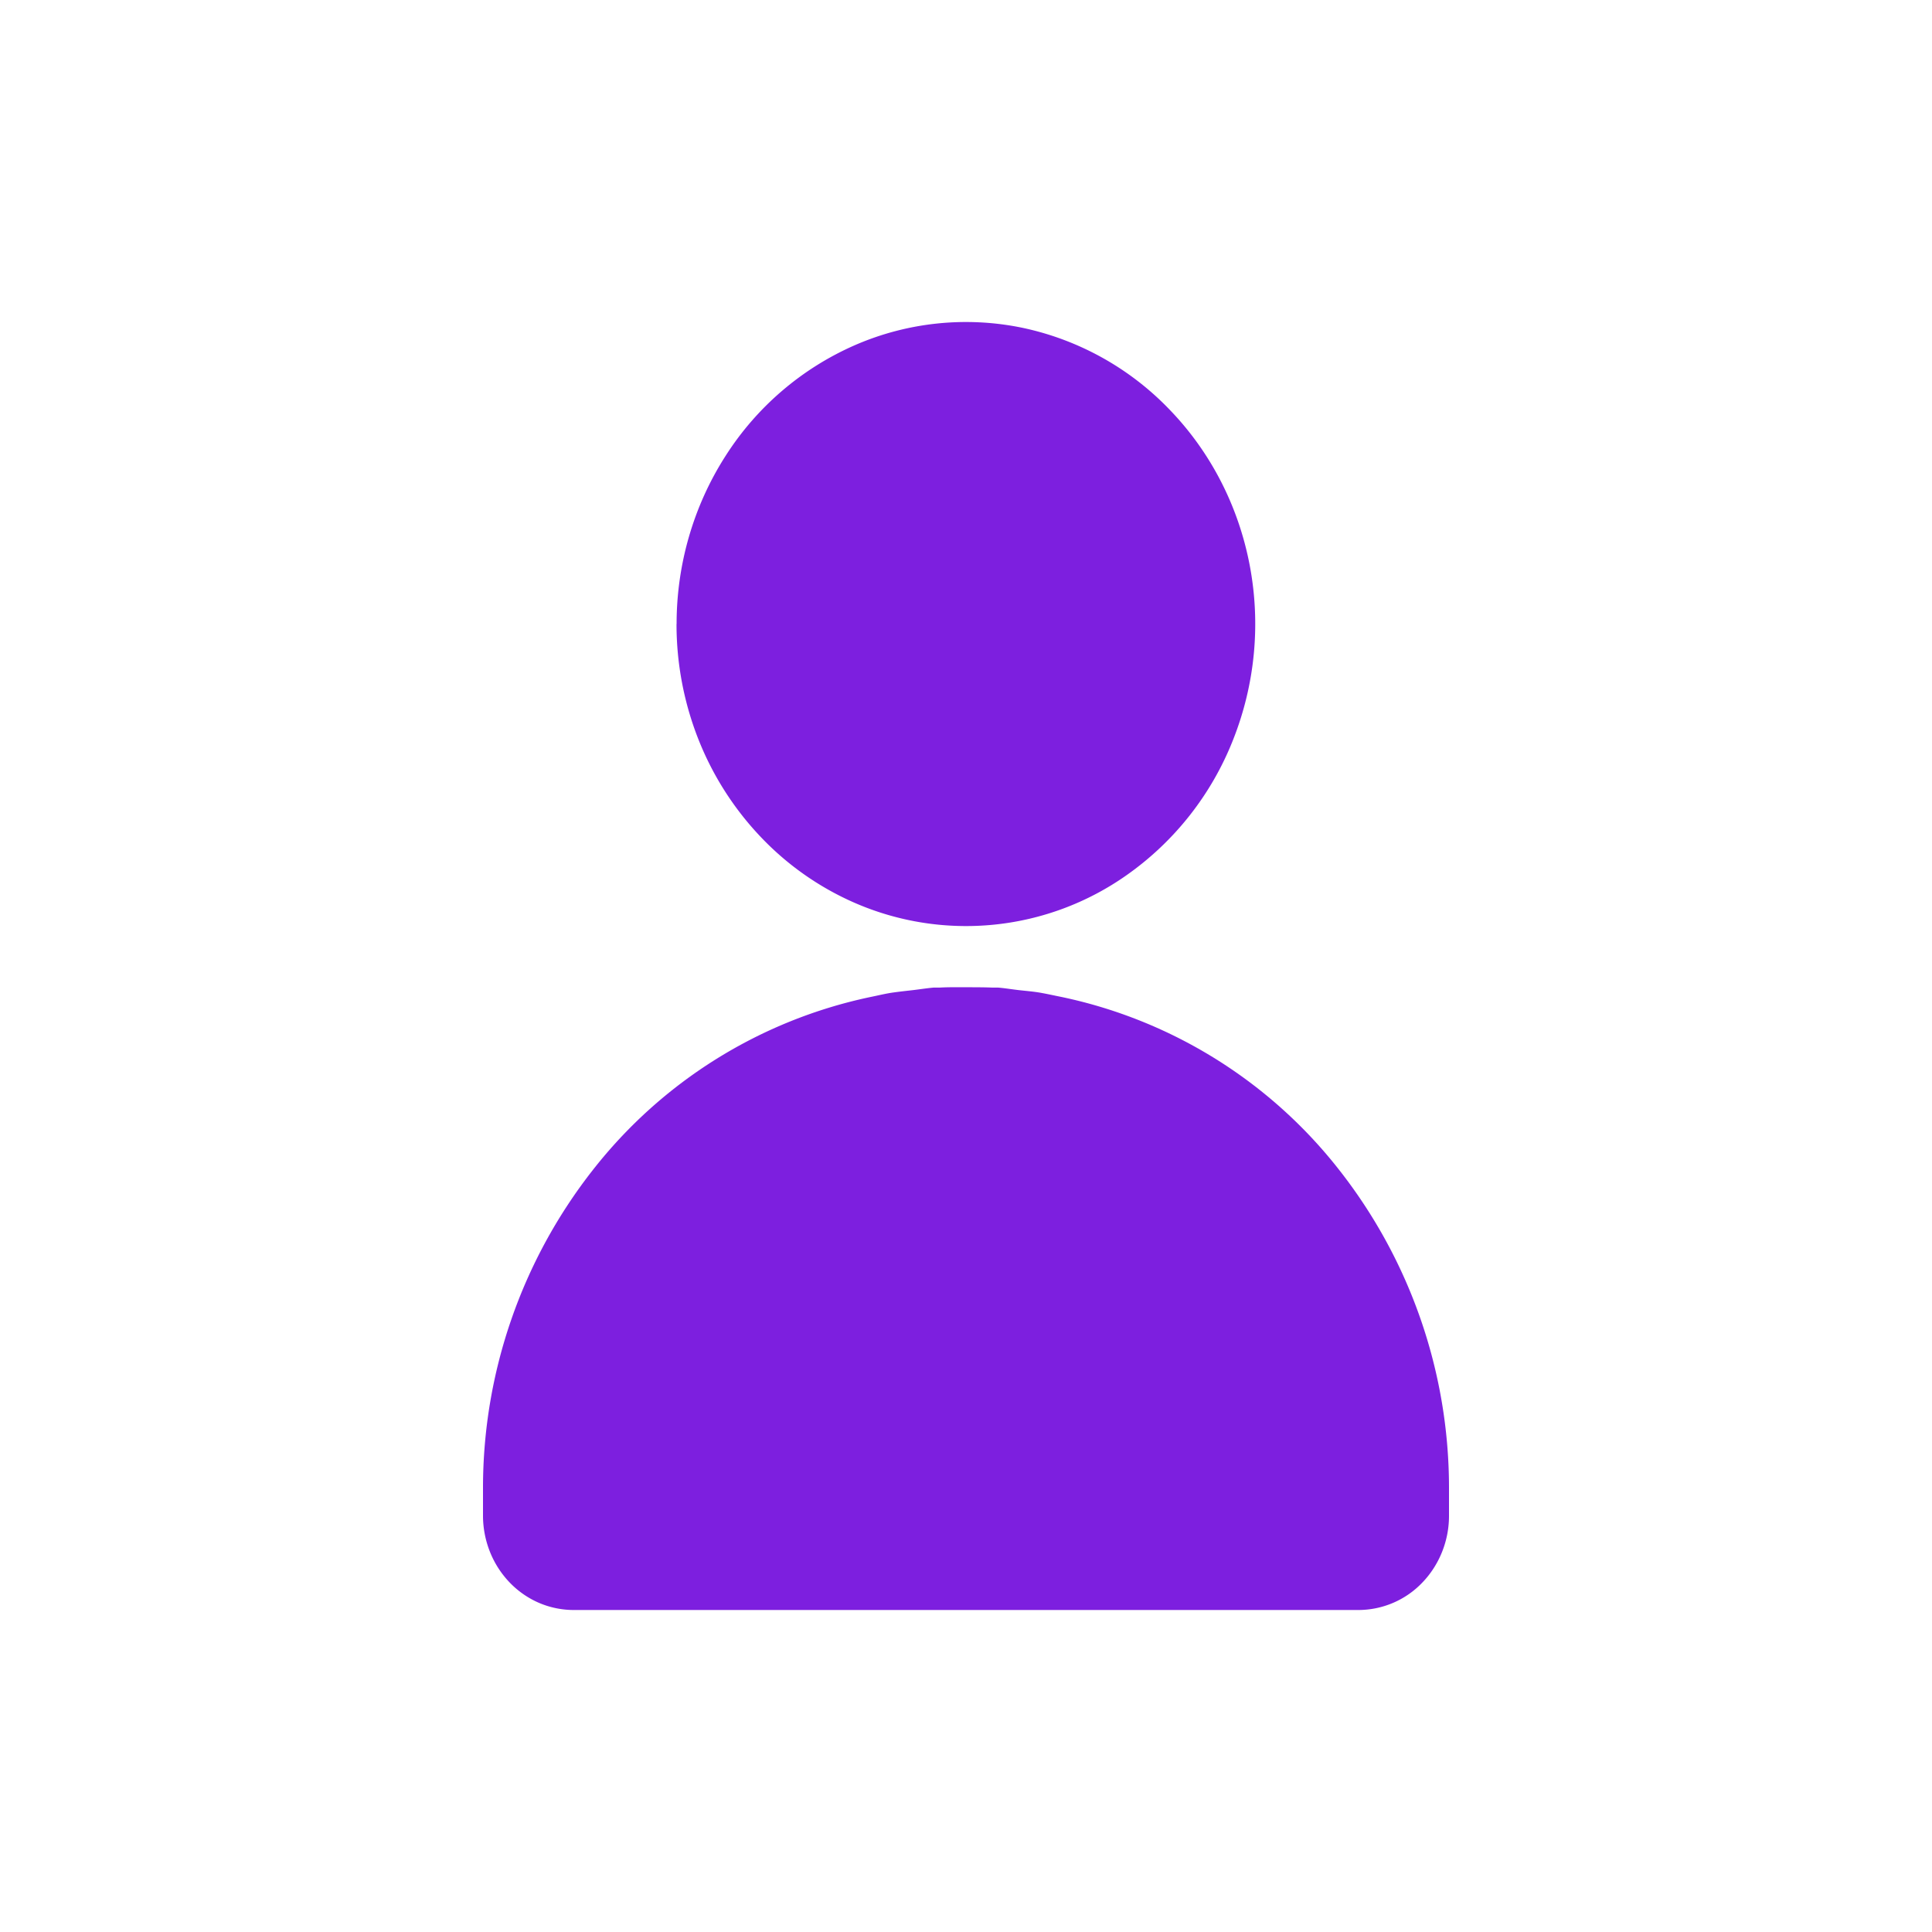 <svg xmlns="http://www.w3.org/2000/svg" width="24" height="24" fill="none" viewBox="0 0 24 24">
	<path fill="#7D1FDF" d="M7.127 20c-.147 0-.294-.03-.43-.088a1.123 1.123 0 0 1-.365-.253 1.176 1.176 0 0 1-.245-.38A1.217 1.217 0 0 1 6 18.831v-.355a6.396 6.396 0 0 1 1.363-3.94 5.929 5.929 0 0 1 3.446-2.15c.085-.017.17-.038.255-.052.085-.013.178-.023.266-.033.088-.01.179-.025.271-.033h.076c.106-.006.213-.004.321-.004.108 0 .218 0 .325.004h.074c.093.008.18.023.271.033.091.01.179.017.267.033.088.016.173.035.258.052a5.928 5.928 0 0 1 3.445 2.15A6.396 6.396 0 0 1 18 18.476v.355c0 .31-.12.608-.33.827a1.1 1.1 0 0 1-.795.342H7.127ZM8.405 7.75c0-.741.211-1.466.606-2.083a3.632 3.632 0 0 1 1.613-1.381 3.456 3.456 0 0 1 2.077-.214A3.55 3.55 0 0 1 14.54 5.1c.503.524.845 1.192.984 1.92a3.902 3.902 0 0 1-.205 2.167 3.72 3.72 0 0 1-1.323 1.684 3.462 3.462 0 0 1-3.373.347 3.587 3.587 0 0 1-1.166-.814 3.764 3.764 0 0 1-.78-1.217 3.891 3.891 0 0 1-.273-1.435Z"/>
</svg>
